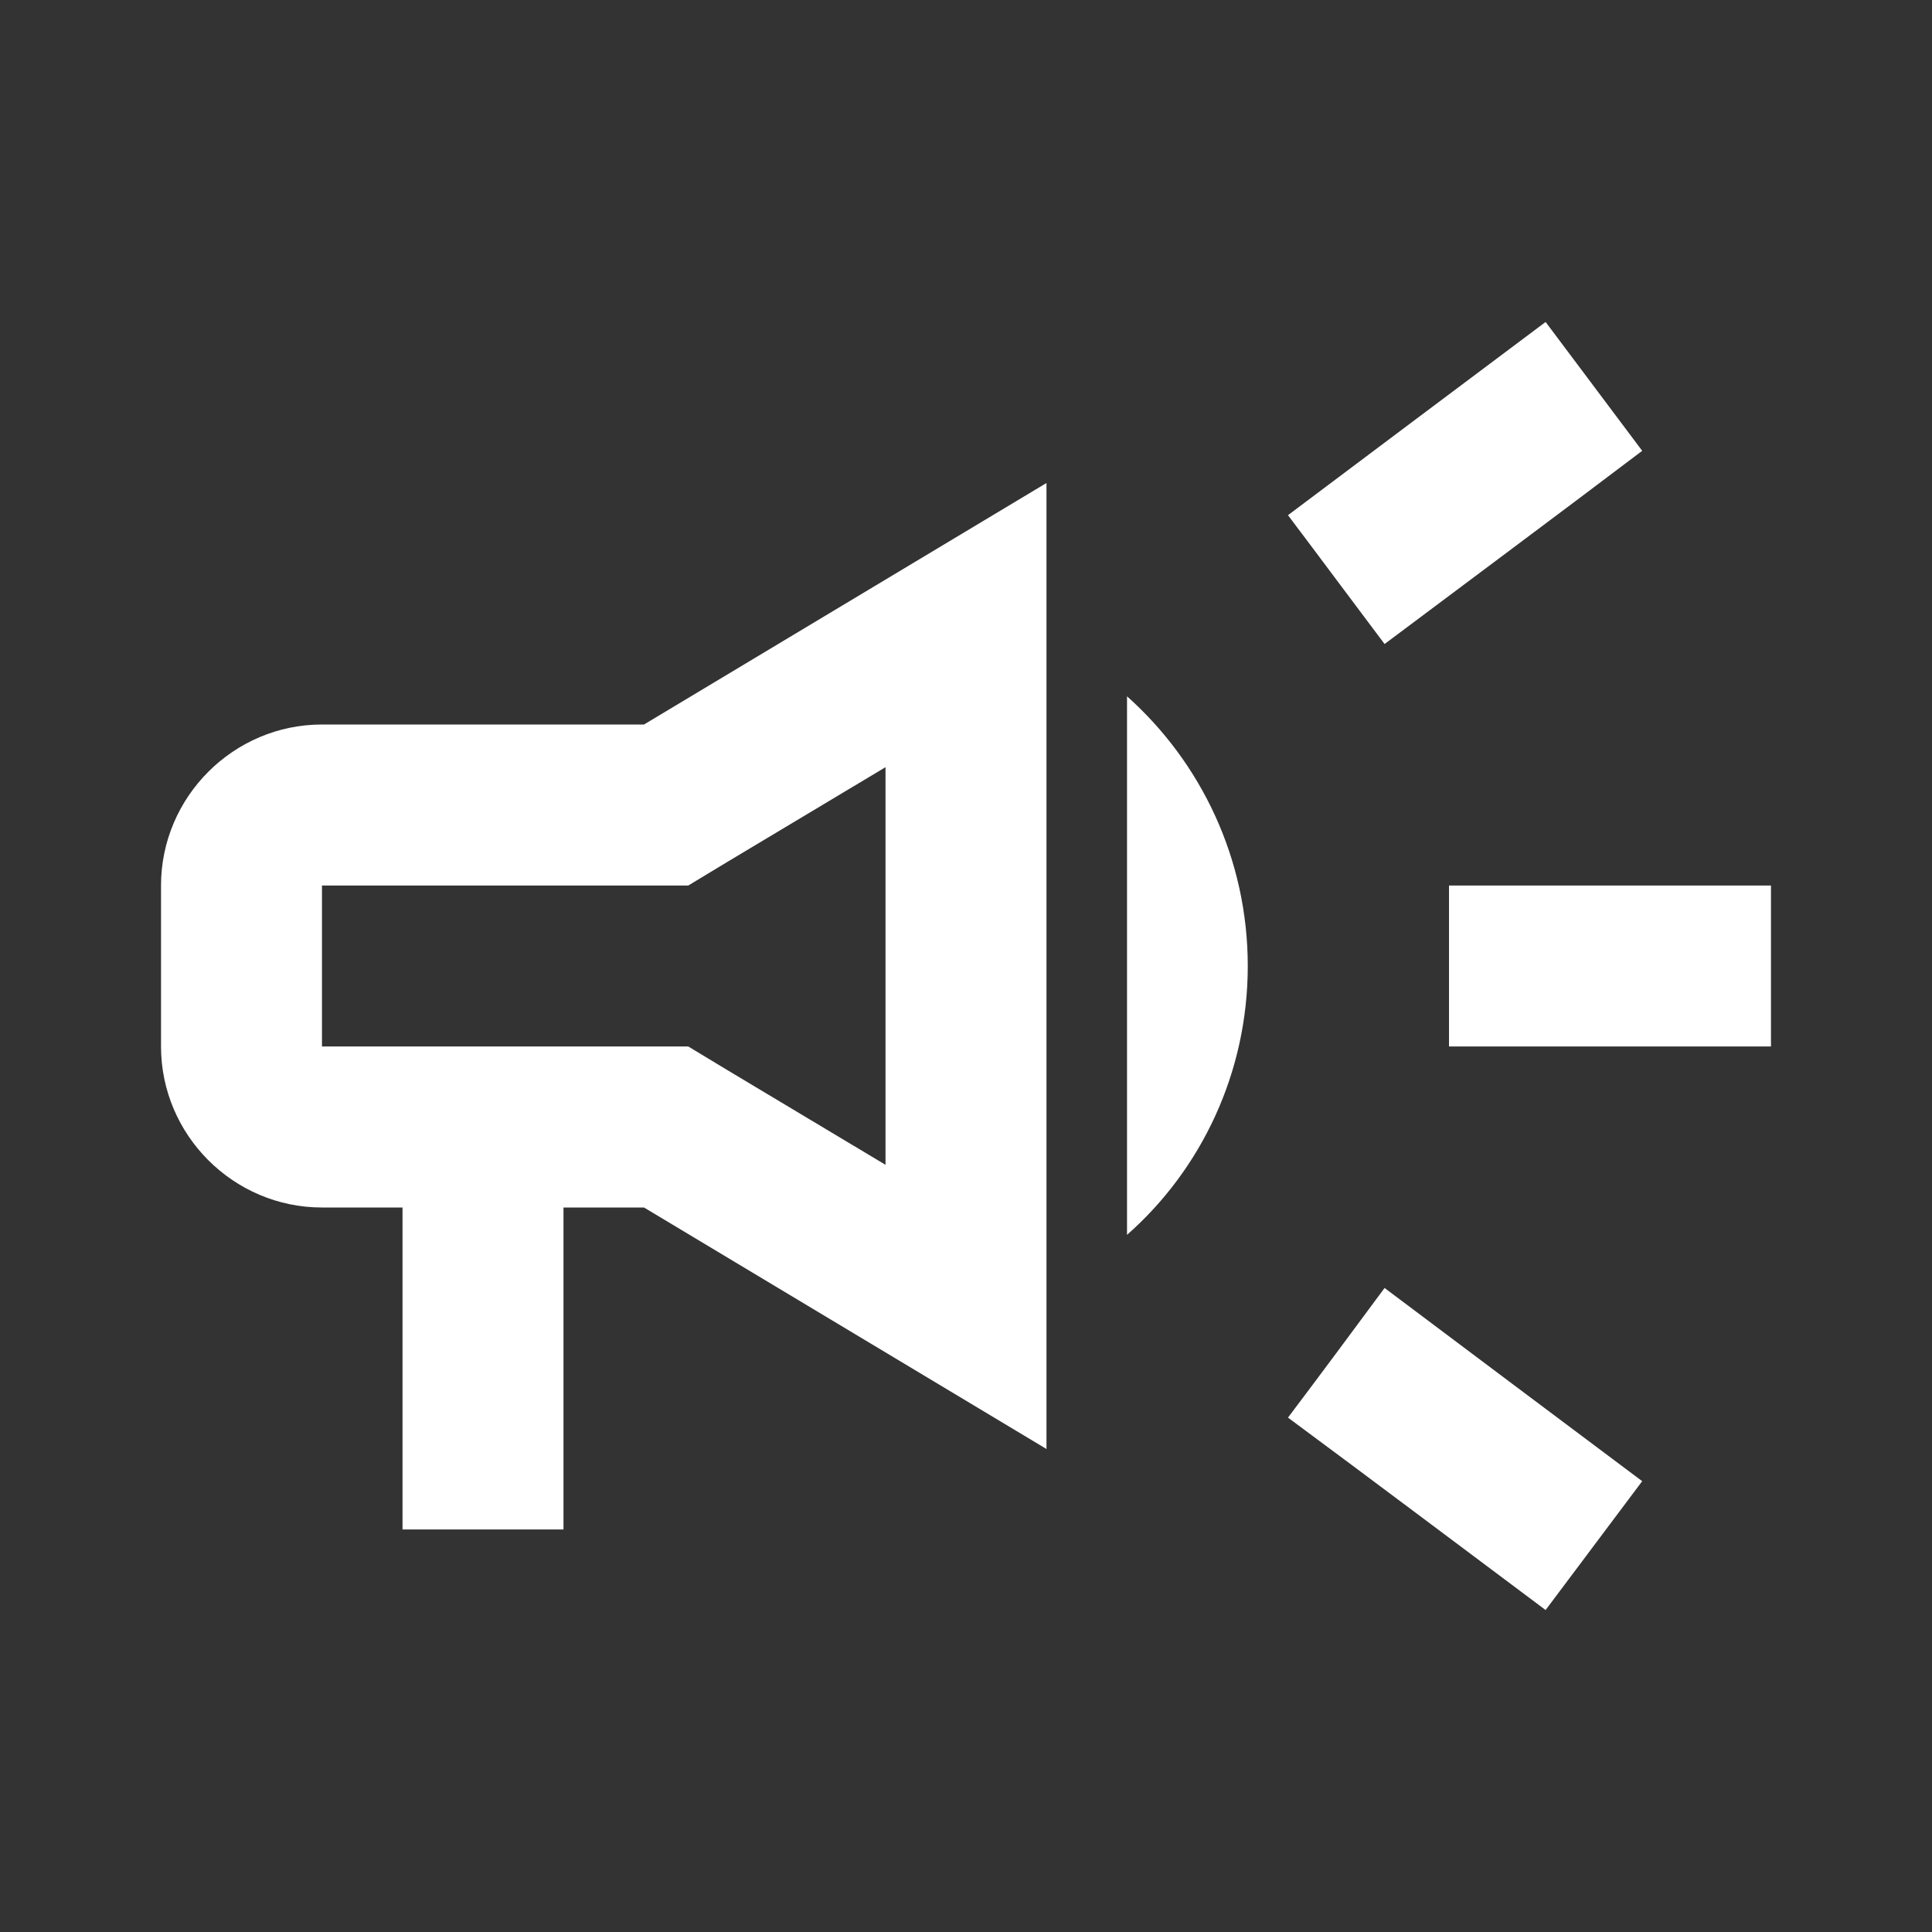 <?xml version="1.0" encoding="UTF-8"?> <svg xmlns="http://www.w3.org/2000/svg" width="32" height="32" viewBox="0 0 32 32" fill="none"><rect x="0" y="0" width="32" height="32" fill="#333333" stroke="none"/><g id="Dark Mode=False, Size=Large"><g id="CampaignOutlined"><path id="Vector" d="M24 14.667C24 15.56 24 16.44 24 17.333C25.6 17.333 27.68 17.333 29.333 17.333C29.333 16.44 29.333 15.56 29.333 14.667C27.68 14.667 25.6 14.667 24 14.667Z" fill="white"></path><path id="Vector_2" d="M21.333 23.48C22.613 24.427 24.28 25.68 25.6 26.667C26.133 25.96 26.667 25.24 27.2 24.533C25.88 23.547 24.213 22.293 22.933 21.333C22.4 22.053 21.867 22.773 21.333 23.48Z" fill="white"></path><path id="Vector_3" d="M27.2 7.467C26.667 6.76 26.133 6.04 25.6 5.333C24.28 6.32 22.613 7.573 21.333 8.533C21.867 9.24 22.4 9.96 22.933 10.667C24.213 9.707 25.88 8.467 27.2 7.467Z" fill="white"></path><path id="Vector_4" d="M5.333 12C3.867 12 2.667 13.2 2.667 14.667V17.333C2.667 18.8 3.867 20 5.333 20H6.667V25.333H9.333V20H10.667L17.333 24V8L10.667 12H5.333ZM12.04 14.28L14.667 12.707V19.293L12.04 17.72L11.4 17.333H10.667H5.333V14.667H10.667H11.4L12.04 14.28Z" fill="white"></path><path id="Vector_5" d="M20.667 16C20.667 14.227 19.893 12.627 18.667 11.533V20.453C19.893 19.373 20.667 17.773 20.667 16Z" fill="white"></path></g></g></svg> 
